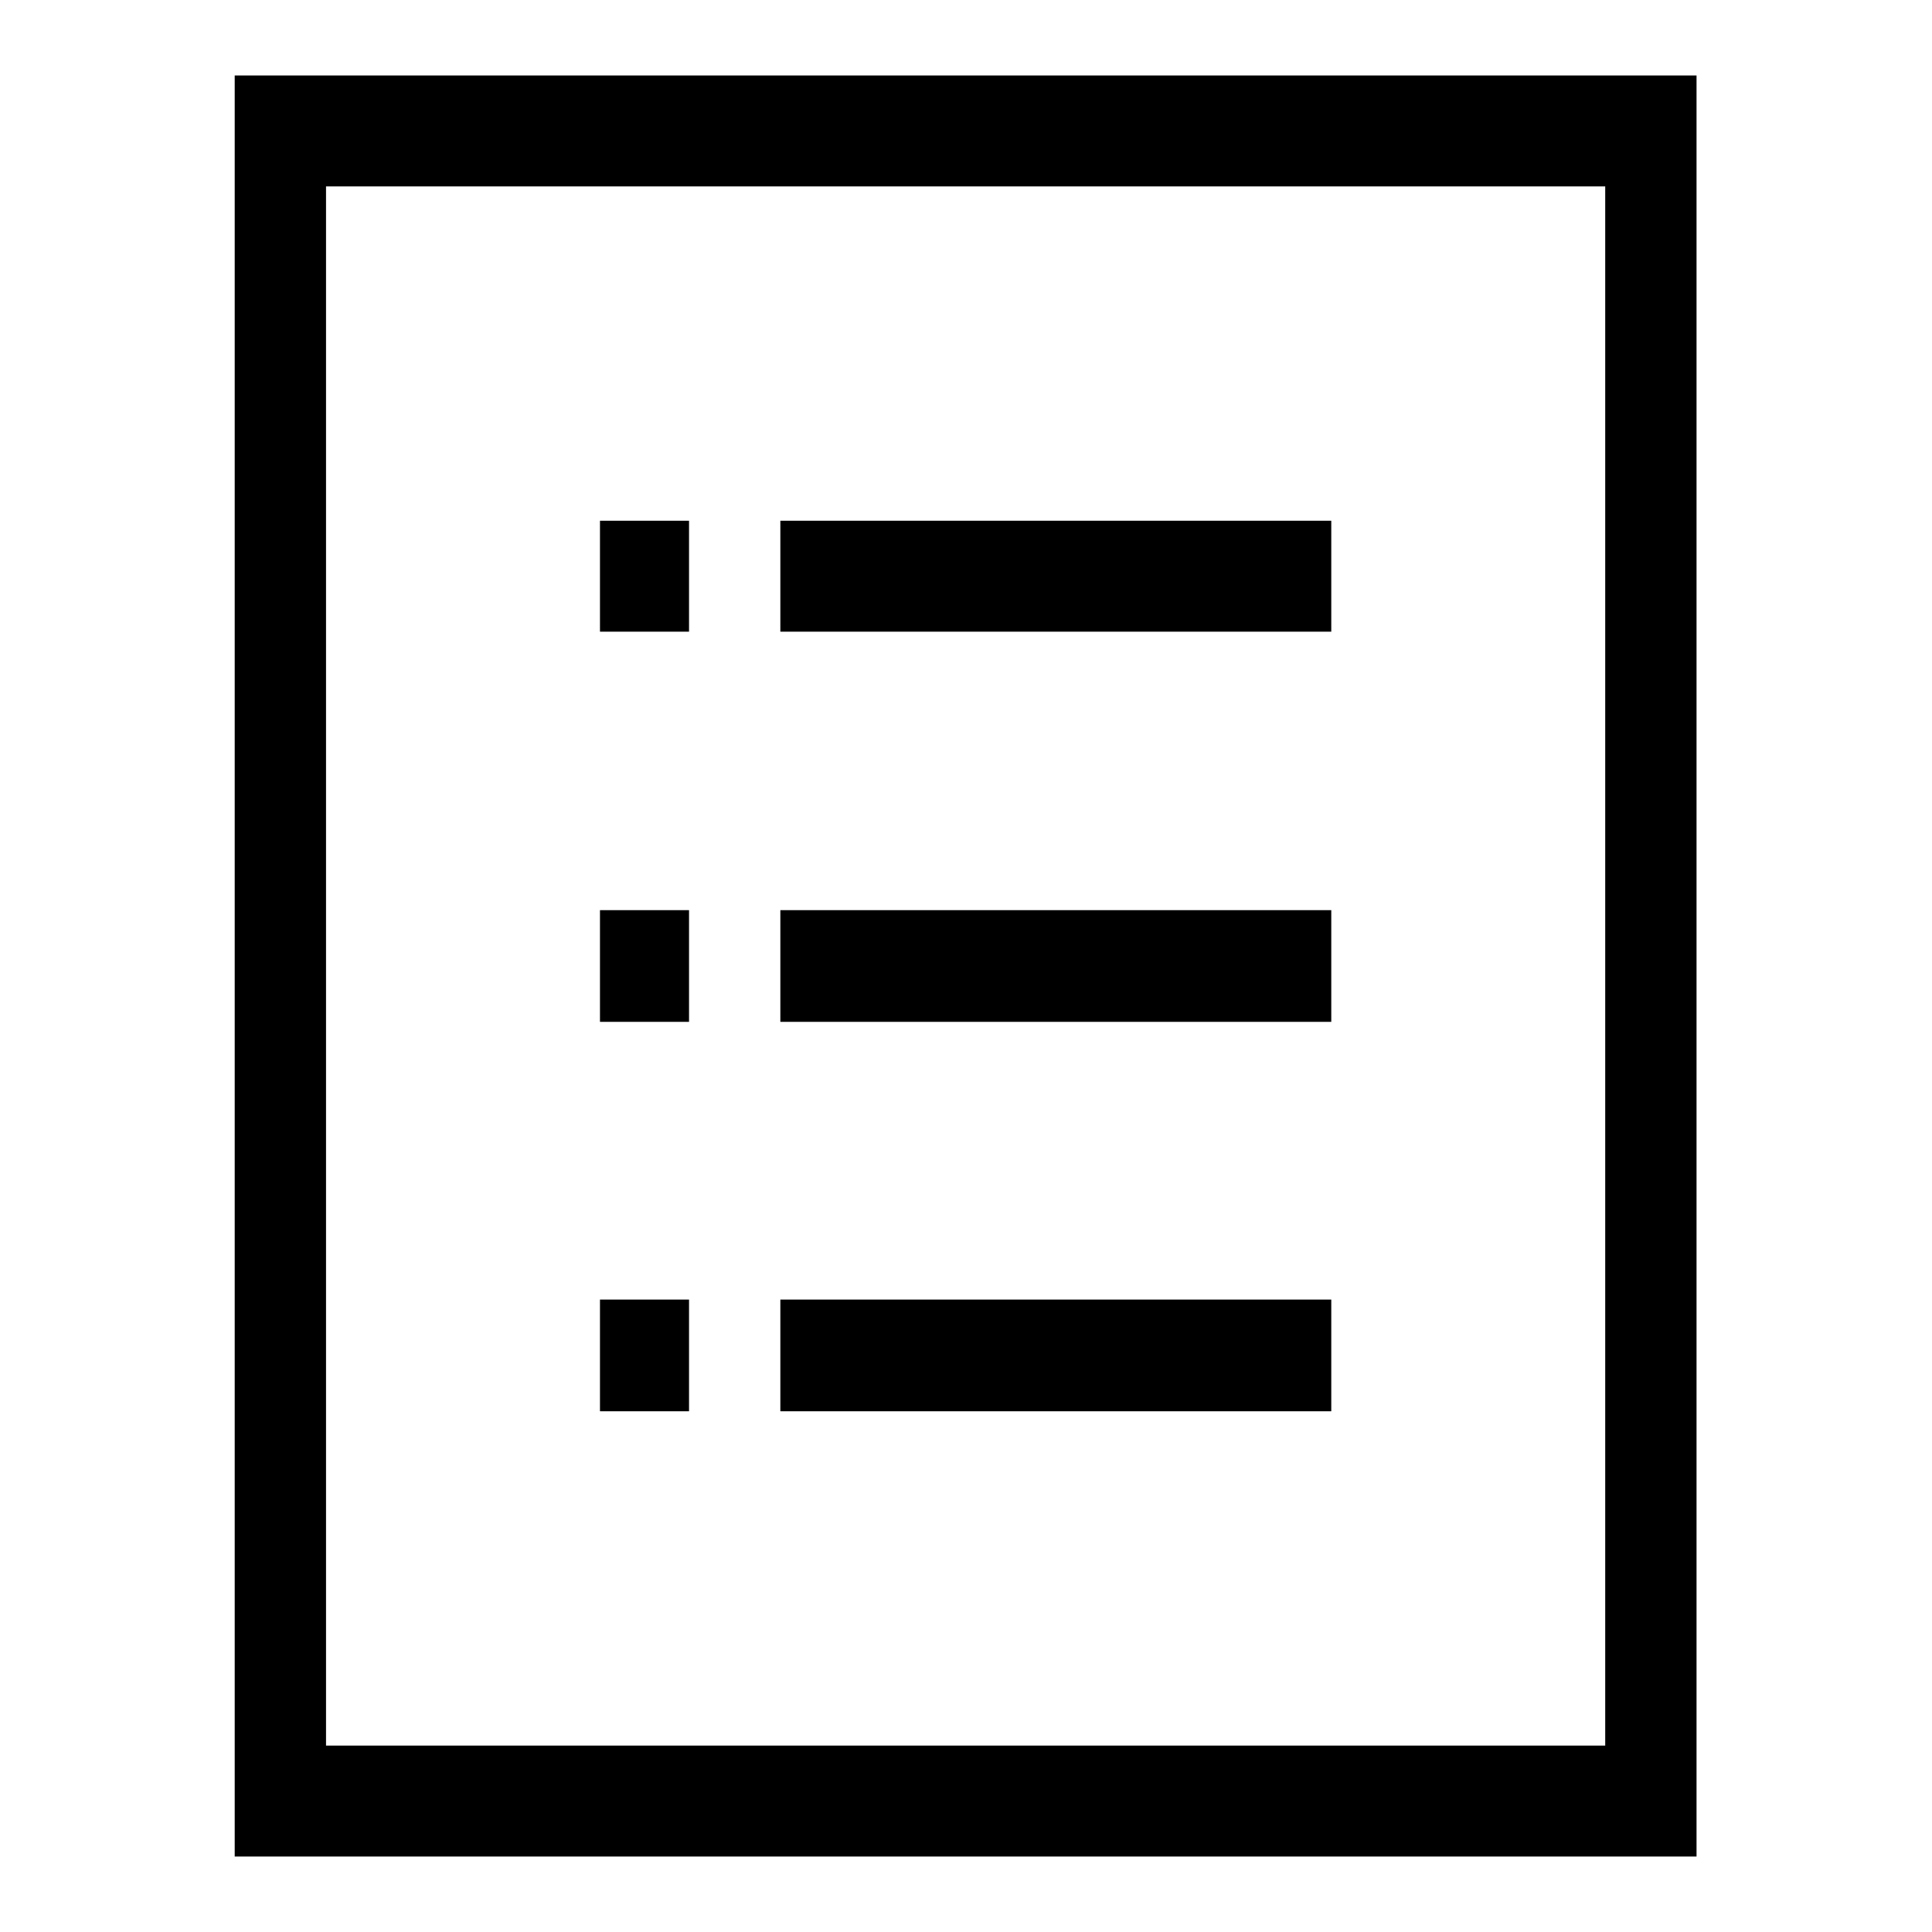 <?xml version="1.0" encoding="utf-8"?>
<!-- Svg Vector Icons : http://www.onlinewebfonts.com/icon -->
<!DOCTYPE svg PUBLIC "-//W3C//DTD SVG 1.1//EN" "http://www.w3.org/Graphics/SVG/1.1/DTD/svg11.dtd">
<svg version="1.1" xmlns="http://www.w3.org/2000/svg" xmlns:xlink="http://www.w3.org/1999/xlink" x="0px" y="0px" viewBox="0 0 256 256" enable-background="new 0 0 256 256" xml:space="preserve">
<g><g><path fill="#000000" d="M103.4,172.2h73V187h-73V172.2z"/><path fill="#000000" d="M103.4,120.6h73v14.8h-73V120.6z"/><path fill="#000000" d="M103.4,69h73v14.7h-73V69z"/><path fill="#000000" d="M79.5,69h11.8v14.7H79.5V69z"/><path fill="#000000" d="M79.5,120.6h11.8v14.8H79.5V120.6z"/><path fill="#000000" d="M212.8,10H43.2H31.1v14.7v206.5V246h12.1h169.5h12.1v-14.7V24.7V10H212.8z M212.8,231.3H43.2V24.7h169.5V231.3z"/><path fill="#000000" d="M79.5,172.2h11.8V187H79.5V172.2z"/></g></g>
</svg>